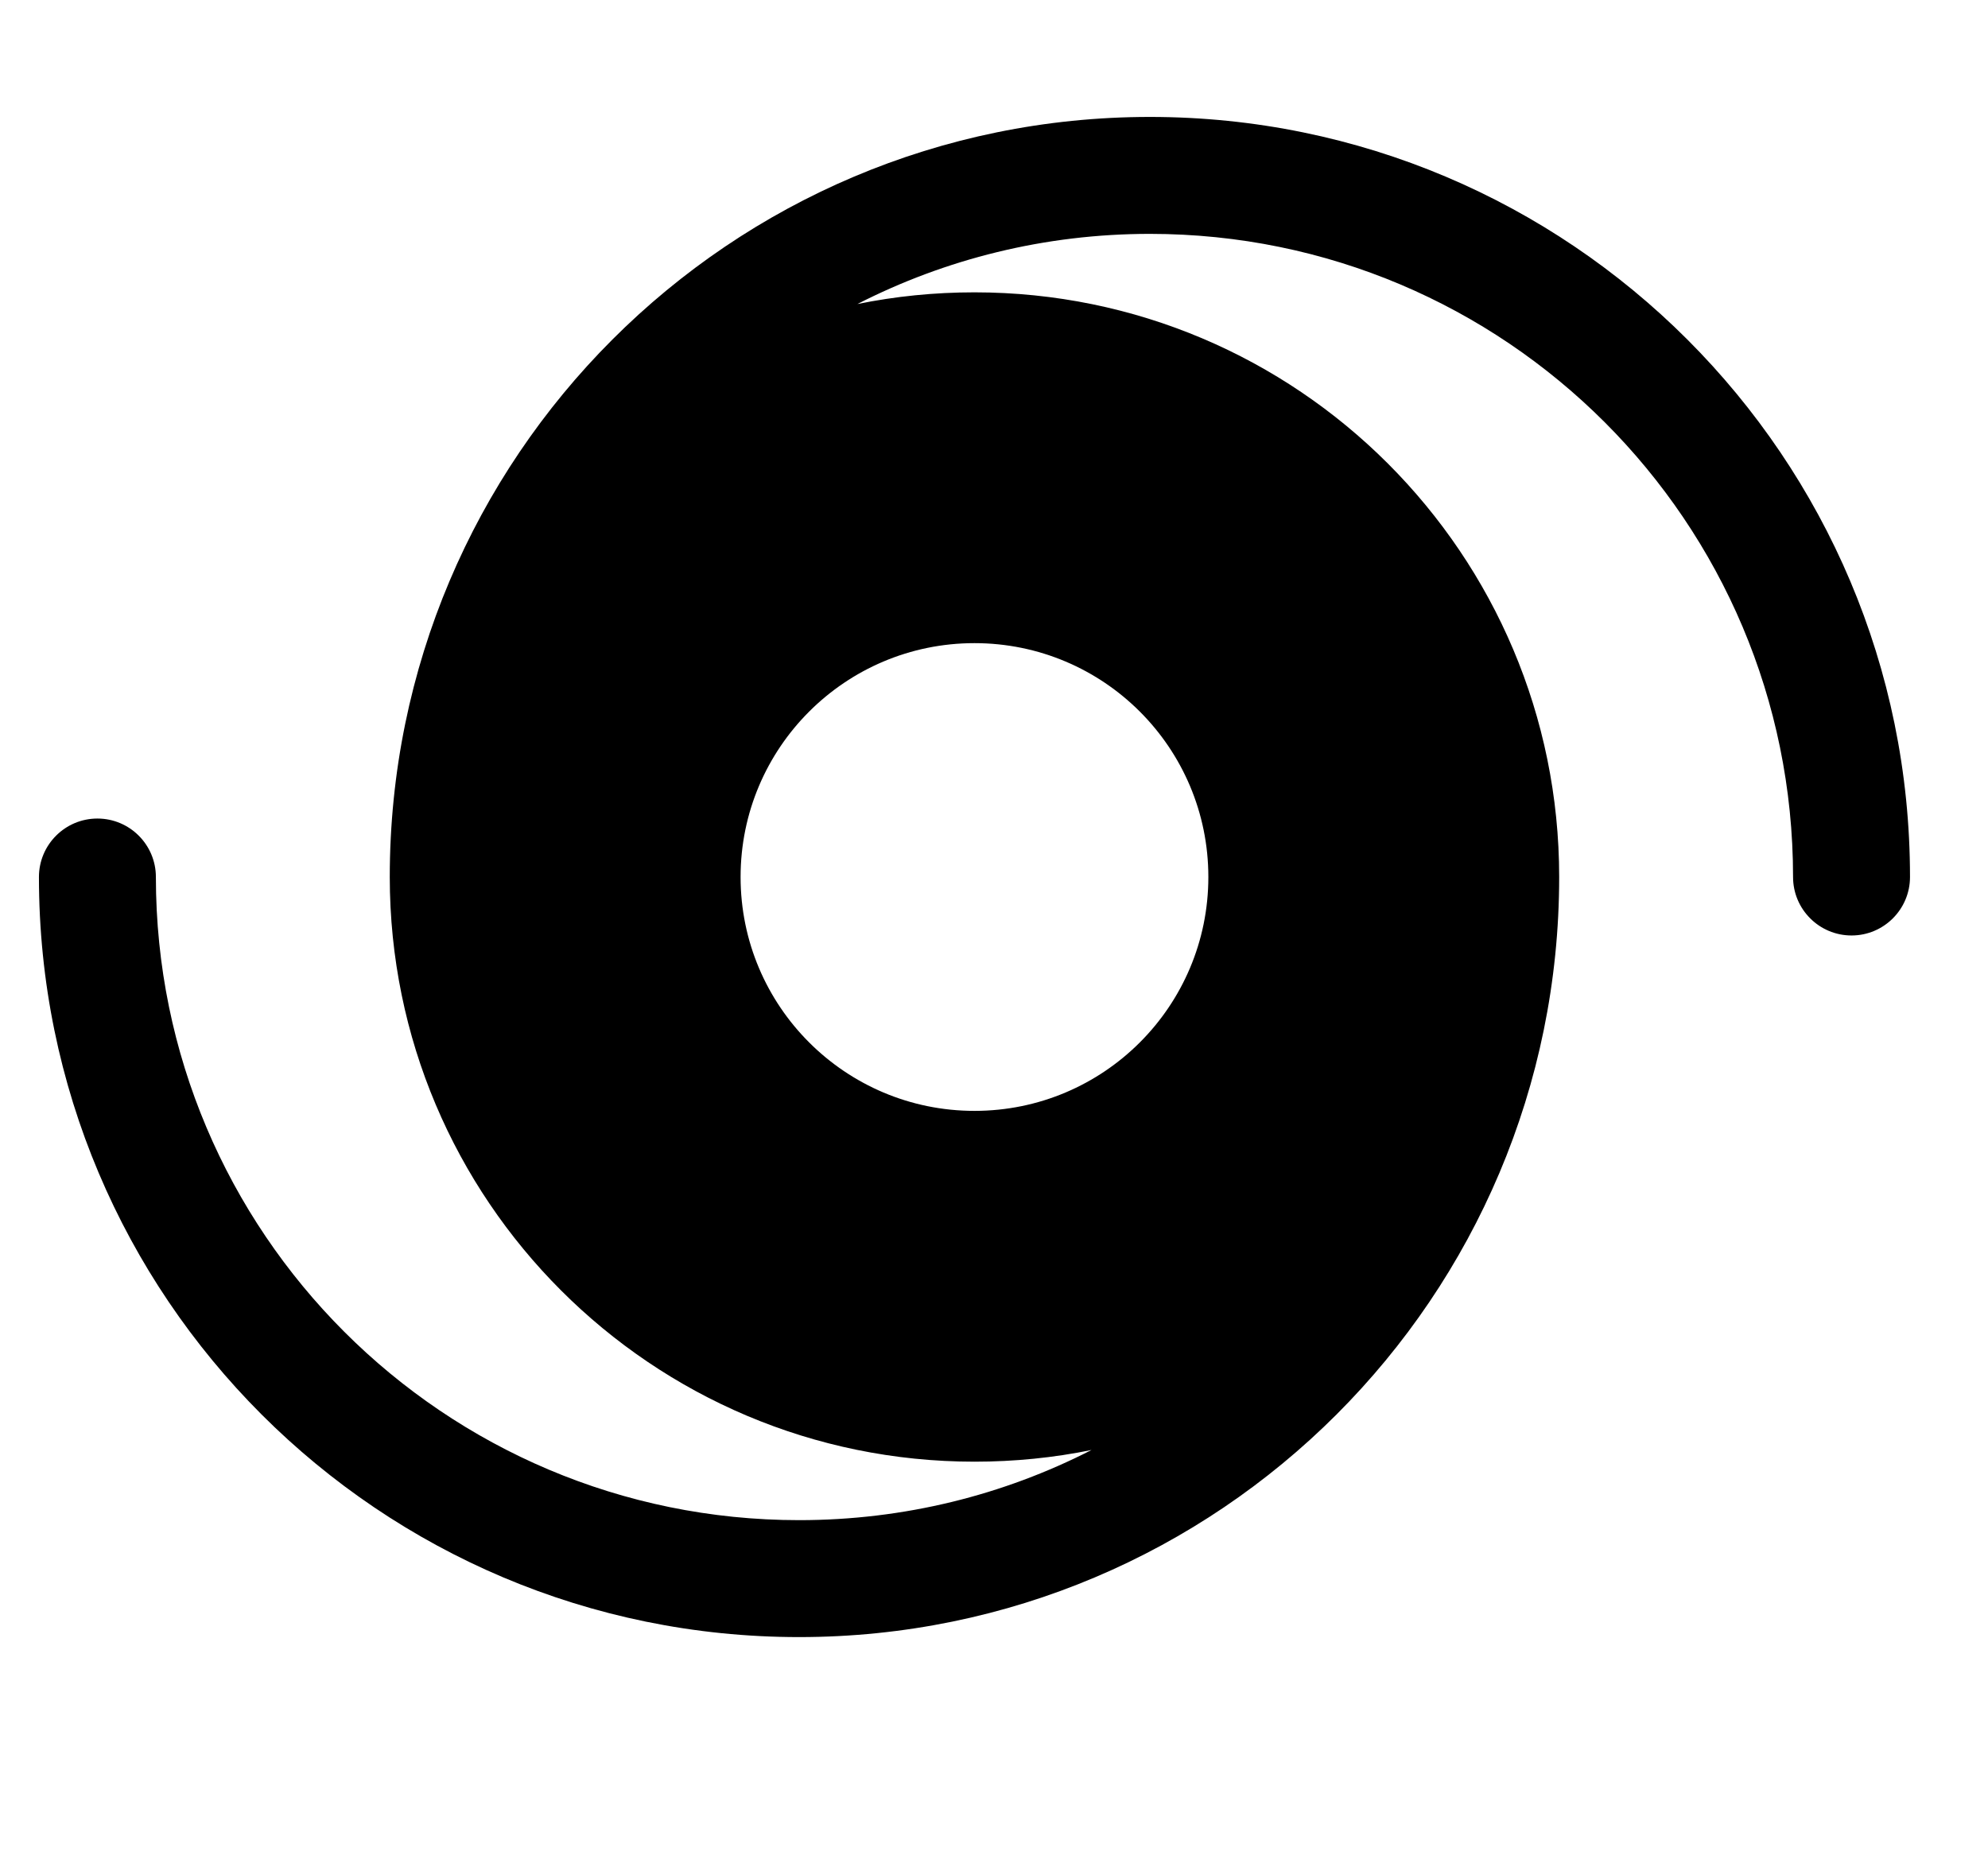 <svg width="17" height="16" viewBox="0 0 17 16" fill="none" xmlns="http://www.w3.org/2000/svg">
<path d="M7.332 2.6C8.083 2.216 8.933 2 9.833 2C12.871 2 15.333 4.462 15.333 7.5C15.333 7.776 15.557 8 15.833 8C16.109 8 16.333 7.776 16.333 7.5C16.333 3.91 13.423 1 9.833 1C6.243 1 3.333 3.91 3.333 7.5C3.333 10.261 5.572 12.5 8.333 12.5C8.676 12.5 9.011 12.466 9.334 12.4C8.584 12.784 7.734 13 6.833 13C3.796 13 1.333 10.538 1.333 7.5C1.333 7.224 1.109 7 0.833 7C0.557 7 0.333 7.224 0.333 7.5C0.333 11.09 3.243 14 6.833 14C10.423 14 13.333 11.09 13.333 7.5C13.333 4.739 11.095 2.5 8.333 2.5C7.99 2.5 7.656 2.534 7.332 2.6ZM10.333 7.5C10.333 8.605 9.438 9.5 8.333 9.5C7.229 9.5 6.333 8.605 6.333 7.5C6.333 6.395 7.229 5.5 8.333 5.5C9.438 5.5 10.333 6.395 10.333 7.5Z" fill="black"/>
</svg>
